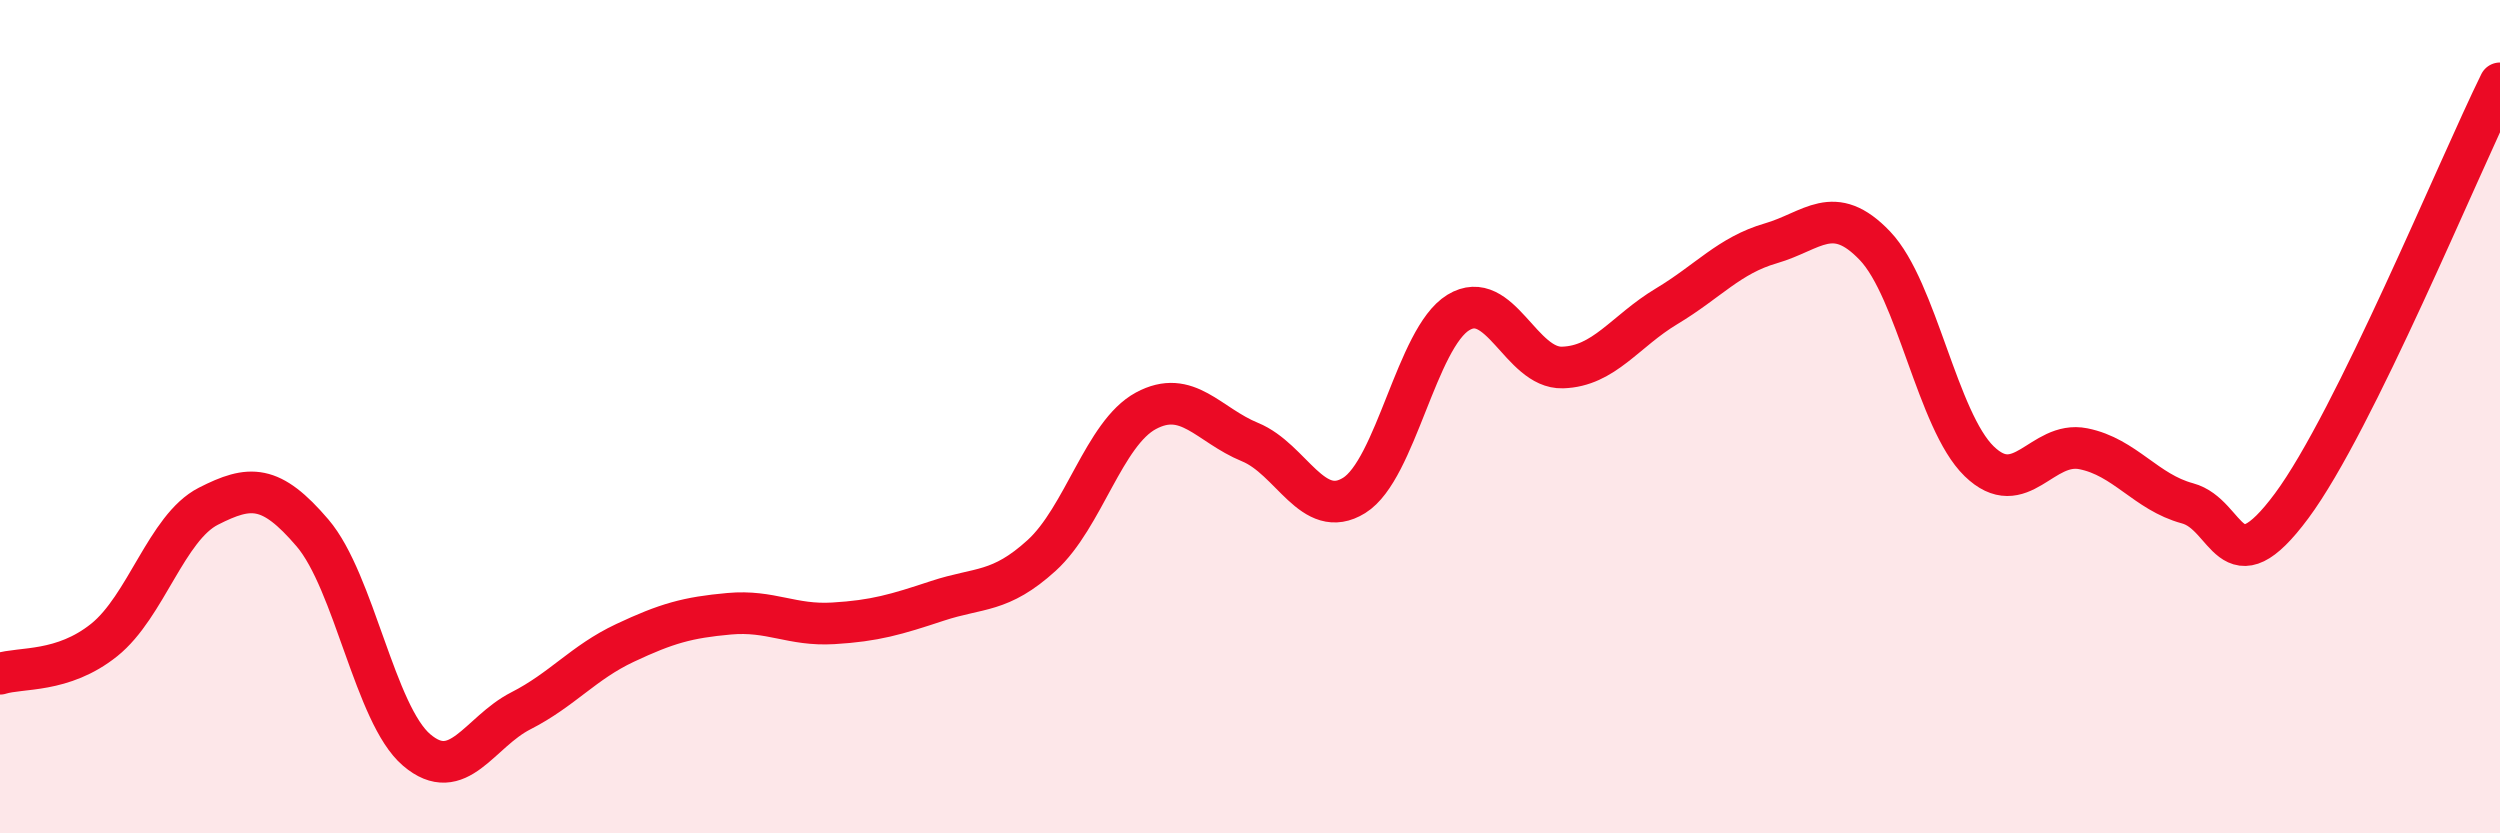 
    <svg width="60" height="20" viewBox="0 0 60 20" xmlns="http://www.w3.org/2000/svg">
      <path
        d="M 0,16.17 C 0.5,16.01 1.5,16.16 2.5,15.36 C 3.5,14.56 4,12.66 5,12.15 C 6,11.64 6.5,11.62 7.5,12.79 C 8.5,13.96 9,17.15 10,18 C 11,18.85 11.5,17.57 12.5,17.06 C 13.5,16.55 14,15.9 15,15.43 C 16,14.96 16.5,14.82 17.5,14.73 C 18.5,14.64 19,15.02 20,14.96 C 21,14.9 21.5,14.75 22.5,14.42 C 23.5,14.09 24,14.24 25,13.33 C 26,12.42 26.5,10.4 27.5,9.86 C 28.5,9.32 29,10.2 30,10.61 C 31,11.02 31.5,12.51 32.5,11.89 C 33.5,11.27 34,8.11 35,7.5 C 36,6.89 36.5,8.85 37.5,8.82 C 38.5,8.79 39,7.95 40,7.35 C 41,6.75 41.5,6.13 42.5,5.84 C 43.5,5.55 44,4.85 45,5.9 C 46,6.95 46.5,10.1 47.5,11.07 C 48.5,12.04 49,10.57 50,10.77 C 51,10.97 51.5,11.81 52.5,12.08 C 53.5,12.35 53.5,14.16 55,12.14 C 56.5,10.12 59,4.03 60,2L60 20L0 20Z"
        fill="#EB0A25"
        opacity="0.1"
        stroke-linecap="round"
        stroke-linejoin="round"
      />
      <path
        d="M 0,16.17 C 0.5,16.01 1.5,16.16 2.5,15.36 C 3.5,14.56 4,12.66 5,12.15 C 6,11.64 6.5,11.62 7.5,12.79 C 8.5,13.96 9,17.15 10,18 C 11,18.85 11.5,17.57 12.5,17.06 C 13.5,16.55 14,15.9 15,15.43 C 16,14.96 16.5,14.82 17.5,14.73 C 18.5,14.64 19,15.02 20,14.96 C 21,14.9 21.5,14.75 22.5,14.42 C 23.5,14.09 24,14.24 25,13.33 C 26,12.42 26.5,10.4 27.5,9.86 C 28.5,9.32 29,10.2 30,10.61 C 31,11.02 31.5,12.51 32.5,11.89 C 33.5,11.27 34,8.11 35,7.5 C 36,6.89 36.5,8.85 37.5,8.82 C 38.5,8.79 39,7.95 40,7.35 C 41,6.75 41.5,6.13 42.5,5.84 C 43.5,5.55 44,4.85 45,5.9 C 46,6.95 46.5,10.1 47.5,11.07 C 48.5,12.04 49,10.57 50,10.77 C 51,10.97 51.5,11.81 52.5,12.08 C 53.5,12.35 53.5,14.16 55,12.14 C 56.5,10.12 59,4.03 60,2"
        stroke="#EB0A25"
        stroke-width="1"
        fill="none"
        stroke-linecap="round"
        stroke-linejoin="round"
      />
    </svg>
  